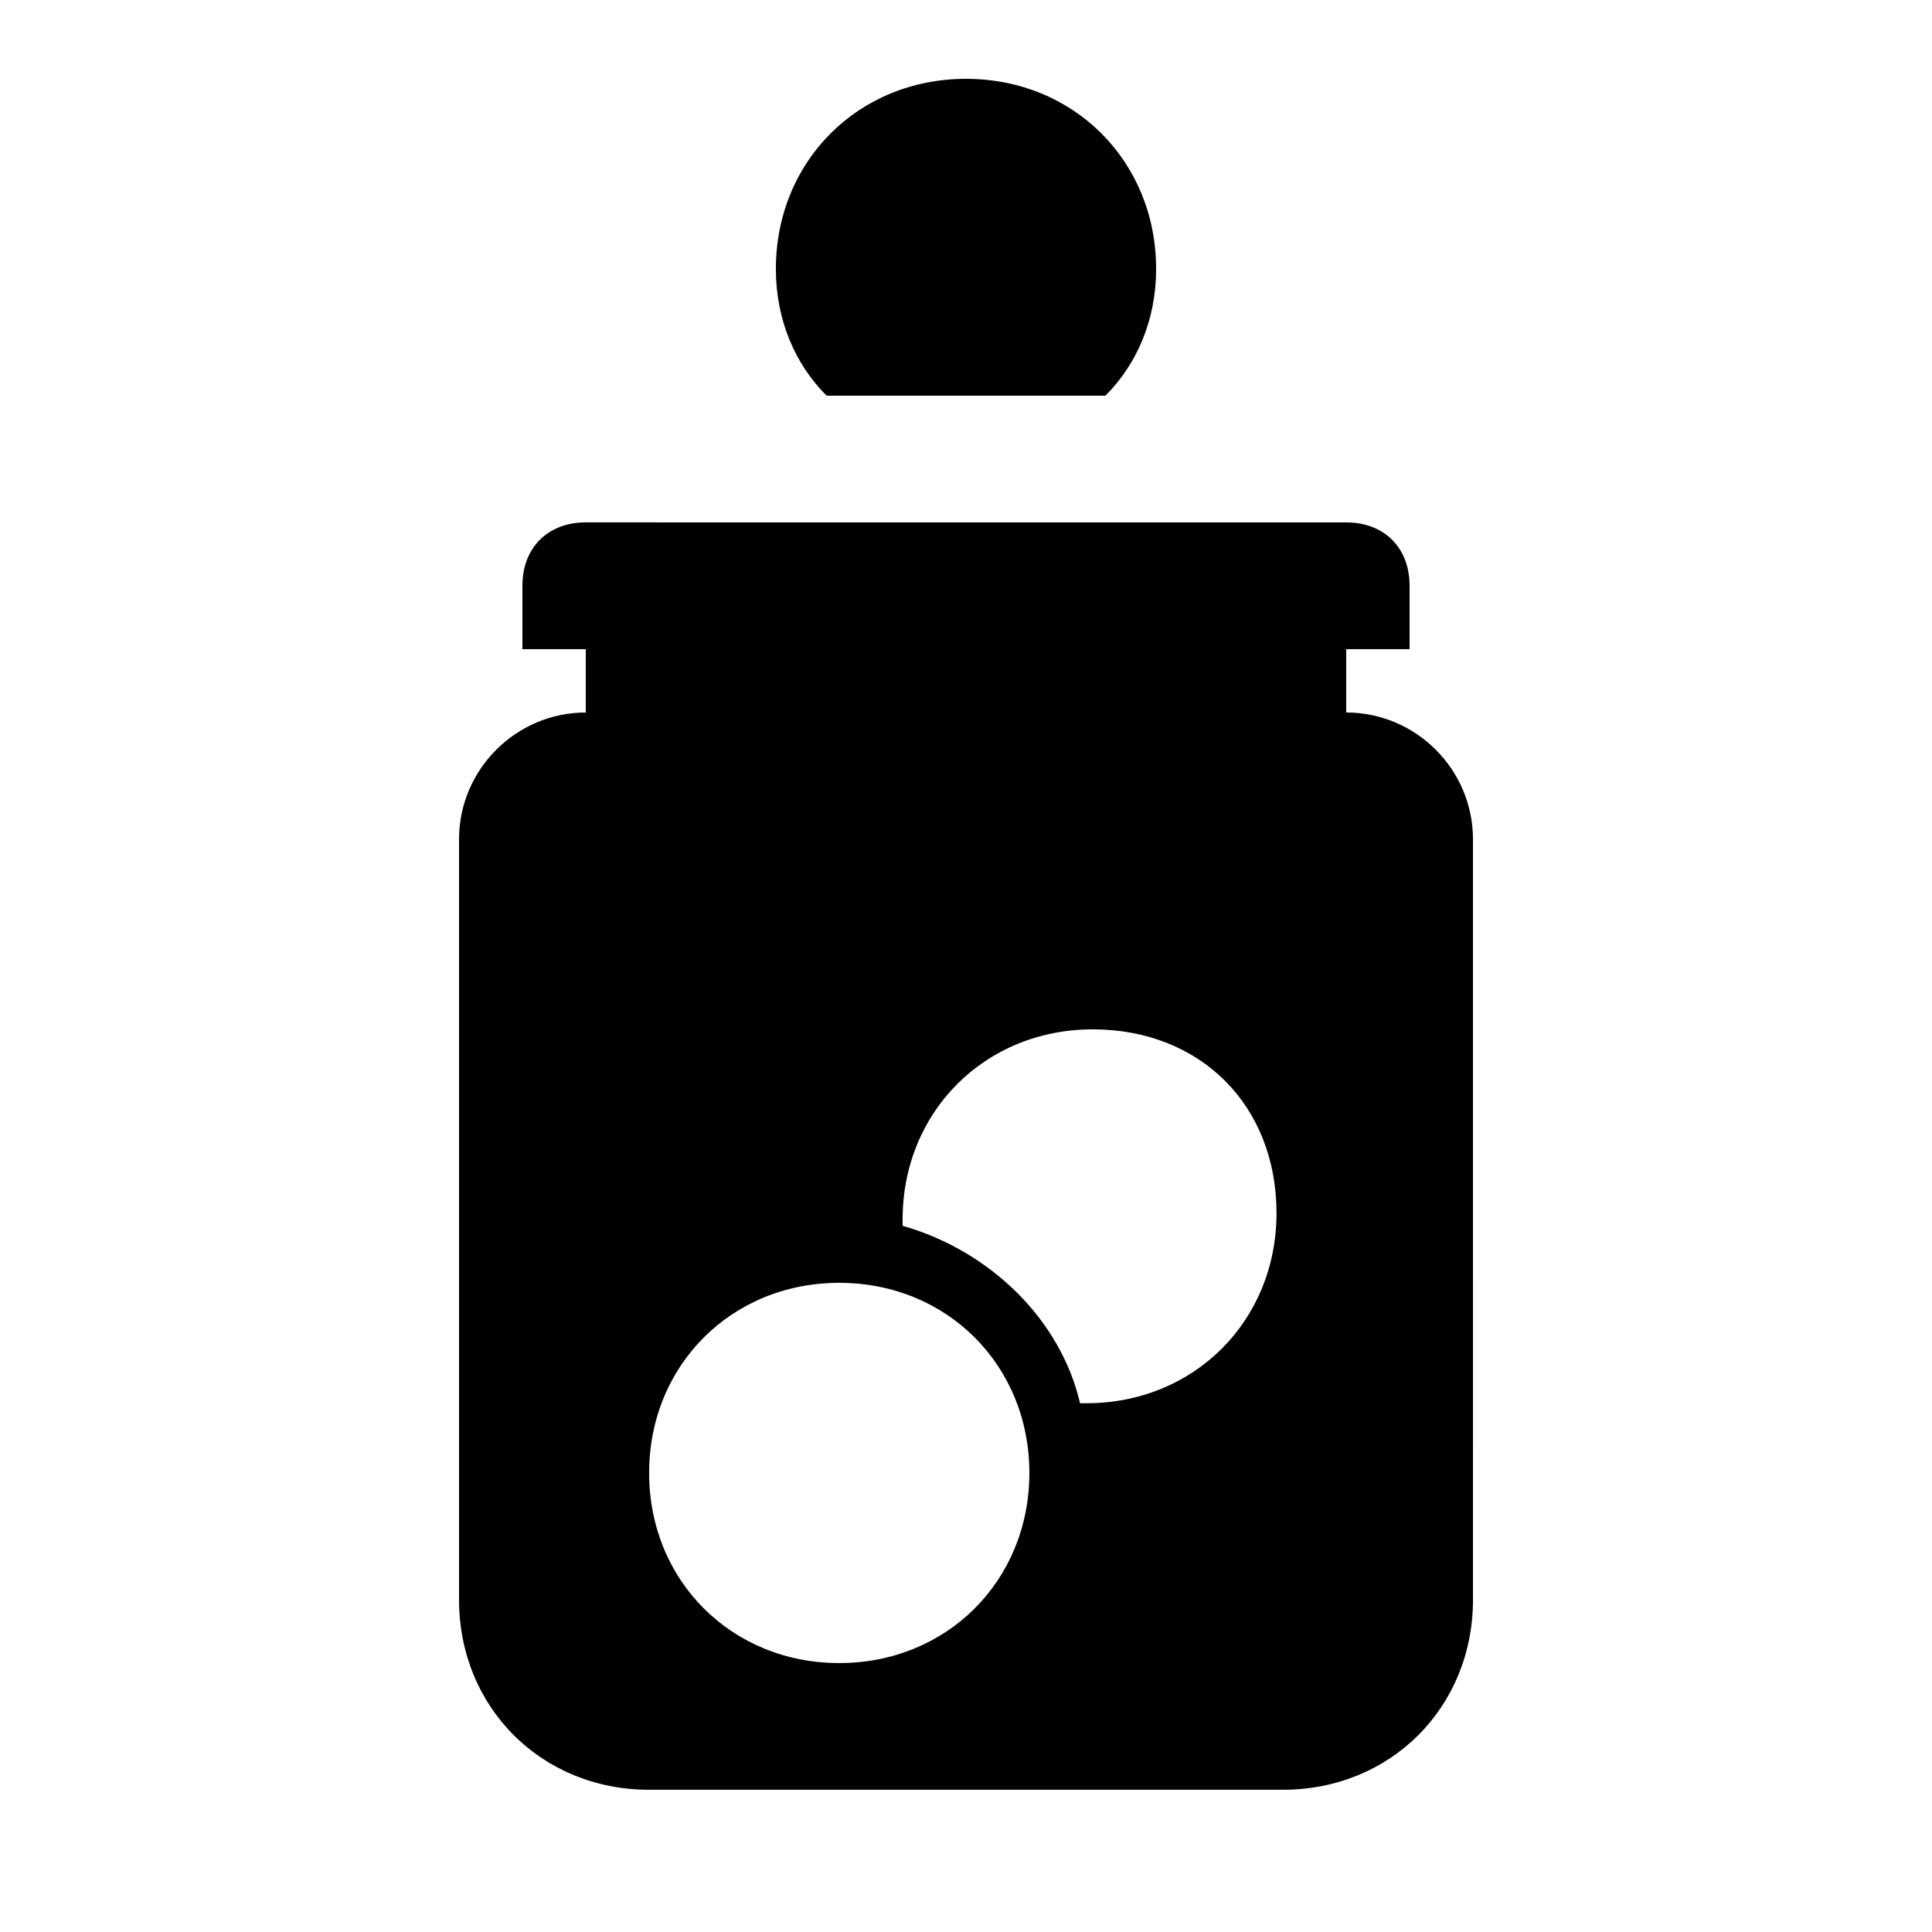 <?xml version="1.0" encoding="UTF-8"?>
<!-- Uploaded to: SVG Repo, www.svgrepo.com, Generator: SVG Repo Mixer Tools -->
<svg fill="#000000" width="800px" height="800px" version="1.1" viewBox="144 144 512 512" xmlns="http://www.w3.org/2000/svg">
 <g>
  <path d="m436.95 248.86c8.395-8.398 13.434-20.152 13.434-33.586 0-28.551-21.832-50.383-50.383-50.383-28.551 0-50.383 21.832-50.383 50.383 0 13.434 5.039 25.191 13.434 33.586z"/>
  <path d="m500.76 332.82v-16.793h16.793v-16.793c0-10.078-6.719-16.793-16.793-16.793l-201.52-0.004c-10.078 0-16.797 6.719-16.797 16.797v16.793h16.793v16.793c-18.473 0-33.586 15.113-33.586 33.586v201.52c0 28.551 21.832 50.383 50.383 50.383h167.94c28.551 0 50.383-21.832 50.383-50.383l-0.004-201.52c0-18.473-15.113-33.586-33.586-33.586zm-134.35 251.91c-28.551 0-50.383-21.832-50.383-50.383 0-28.551 21.832-50.383 50.383-50.383 28.551 0 50.383 21.832 50.383 50.383 0 28.551-21.832 50.383-50.383 50.383zm65.496-68.855h-1.68c-5.039-21.832-23.512-40.305-47.023-47.023v-1.68c0-28.551 21.832-50.383 50.383-50.383 28.551 0 48.703 20.152 48.703 48.703 0 28.551-21.832 50.383-50.383 50.383z"/>
 </g>
</svg>